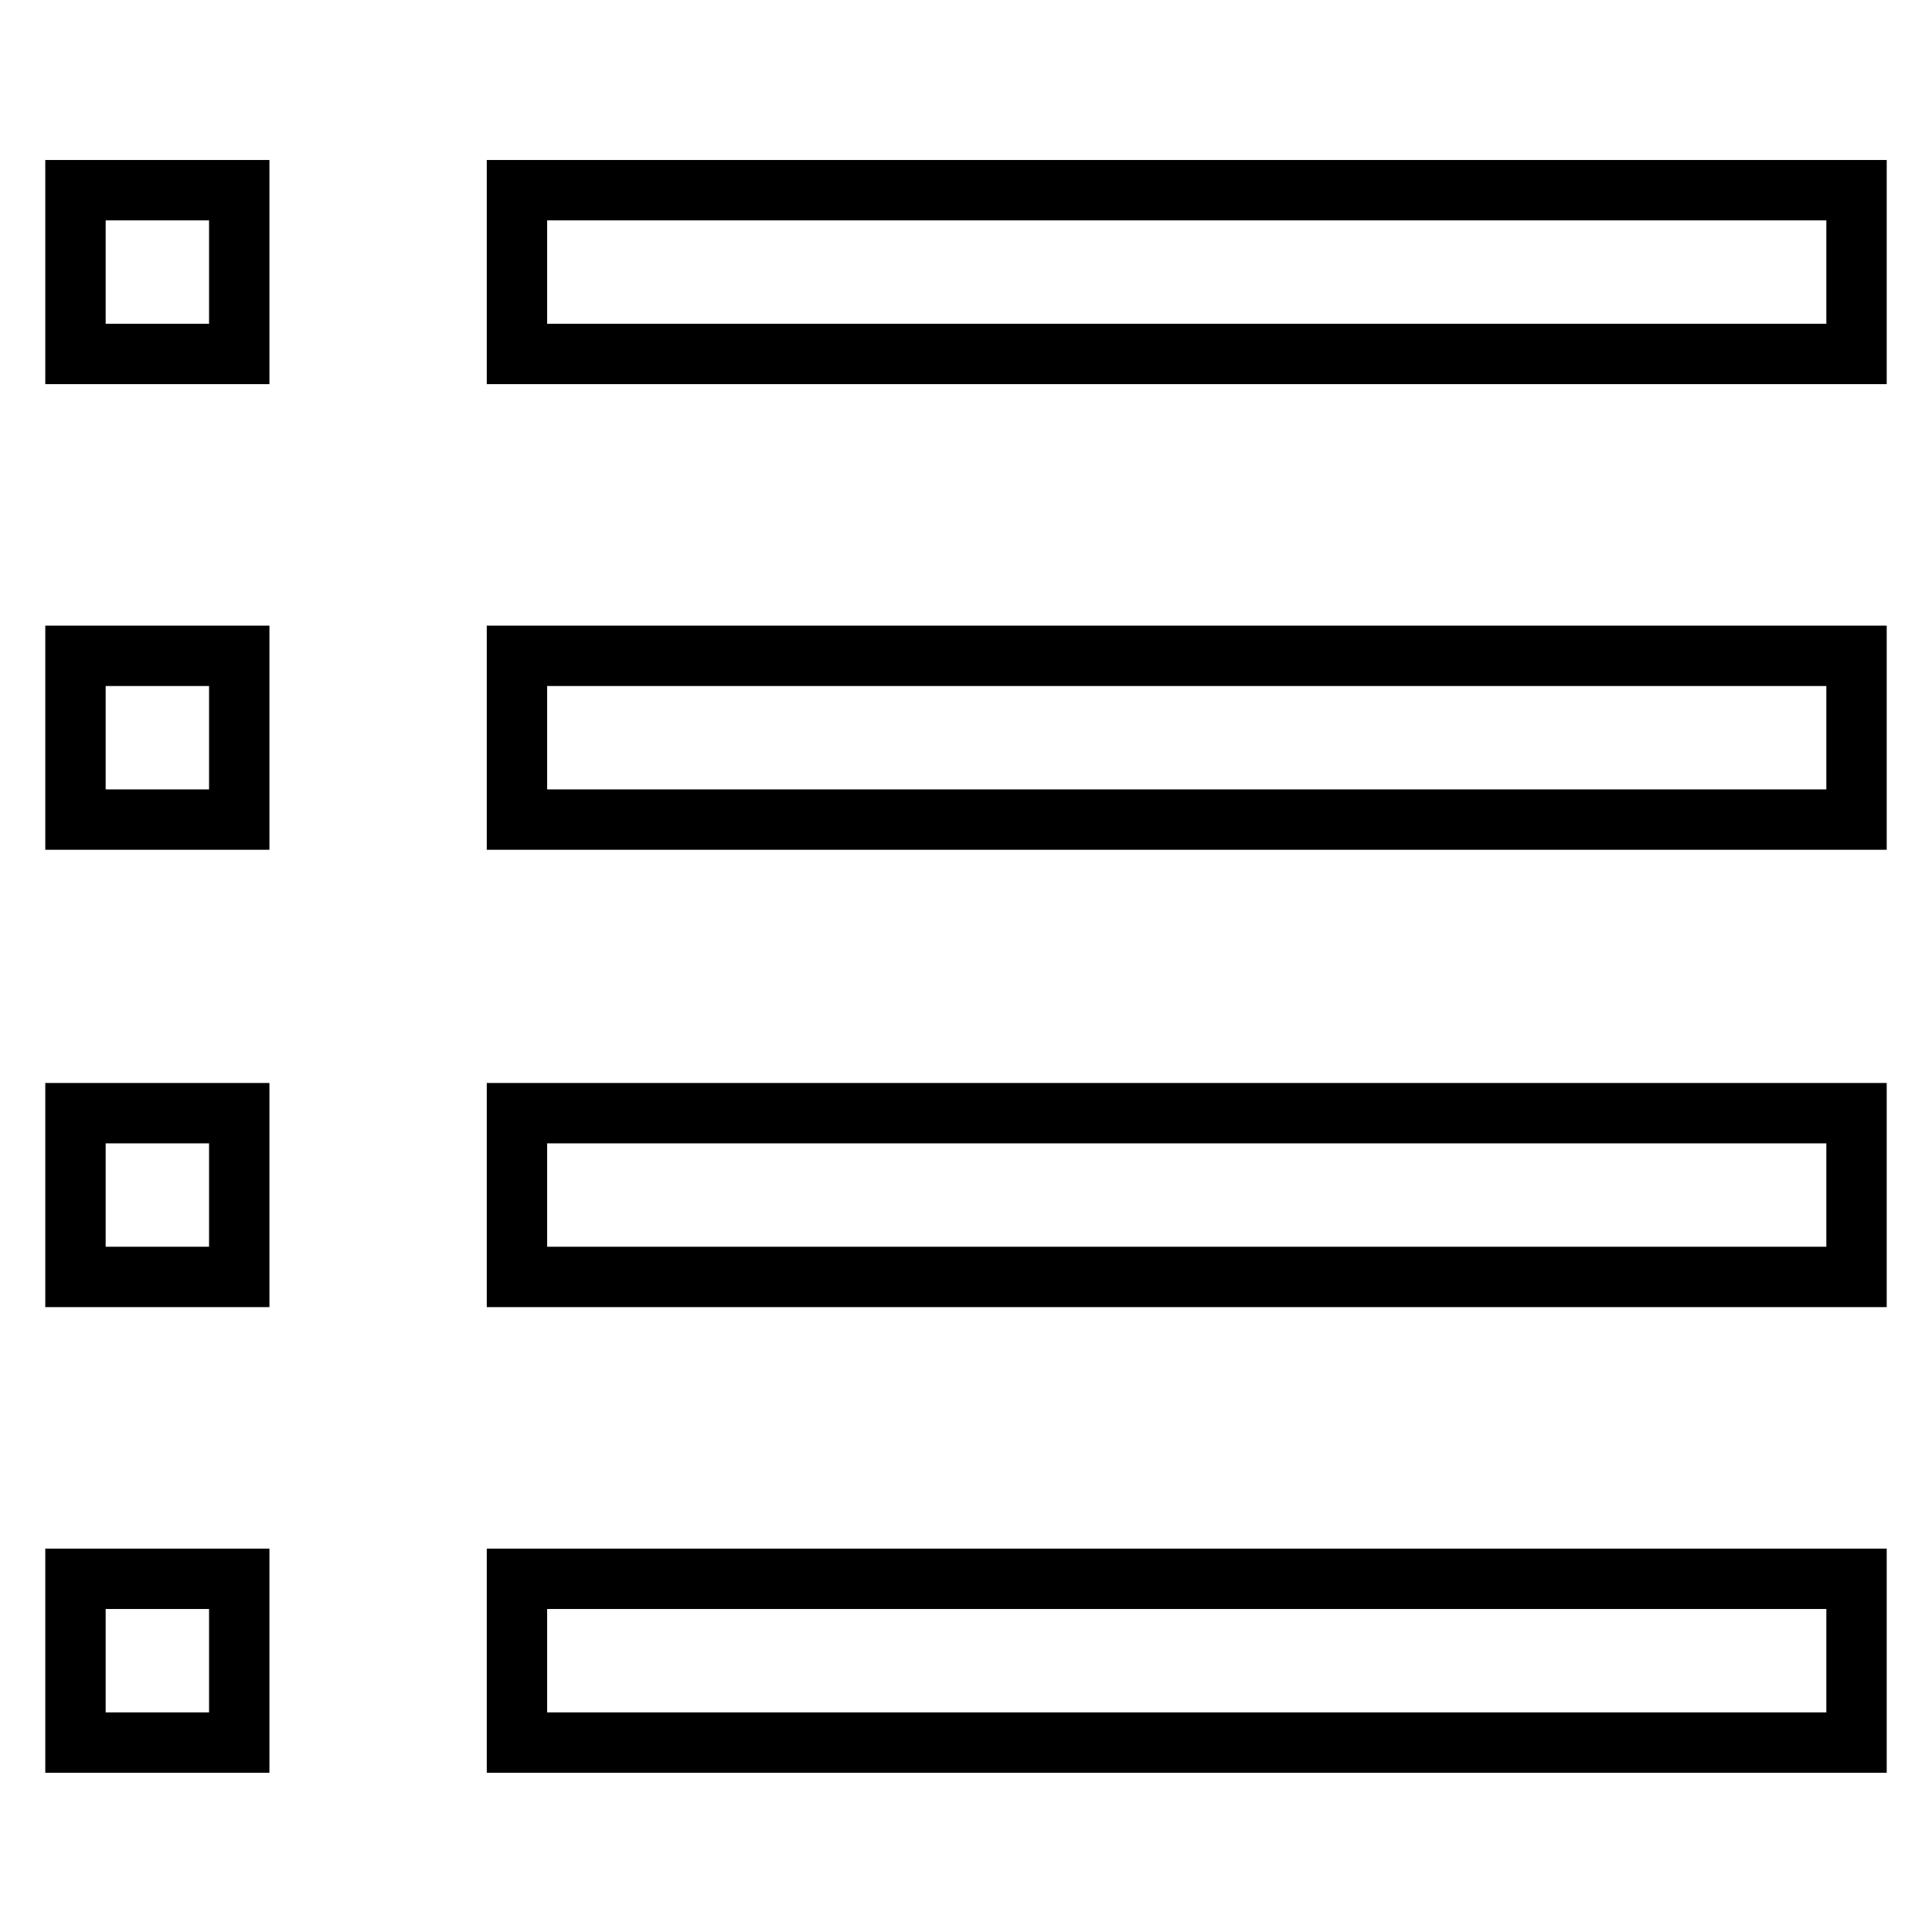 <?xml version="1.0" encoding="utf-8"?>
<!-- Svg Vector Icons : http://www.onlinewebfonts.com/icon -->
<!DOCTYPE svg PUBLIC "-//W3C//DTD SVG 1.1//EN" "http://www.w3.org/Graphics/SVG/1.1/DTD/svg11.dtd">
<svg version="1.1" xmlns="http://www.w3.org/2000/svg" xmlns:xlink="http://www.w3.org/1999/xlink" x="0px" y="0px" viewBox="0 0 256 256" enable-background="new 0 0 256 256" xml:space="preserve">
<g> <path stroke-width="8" fill-opacity="0" stroke="#000000"  d="M10,25.2h21.7v21.7H10V25.2z M68.5,25.2H246v21.7H68.5V25.2z M10,147.5h21.7v21.7H10V147.5z M68.5,147.5 H246v21.7H68.5V147.5z M10,86.9h21.7v21.7H10V86.9z M68.5,86.9H246v21.7H68.5V86.9z M10,209.2h21.7v21.7H10V209.2z M68.5,209.2H246 v21.7H68.5V209.2z"/></g>
</svg>